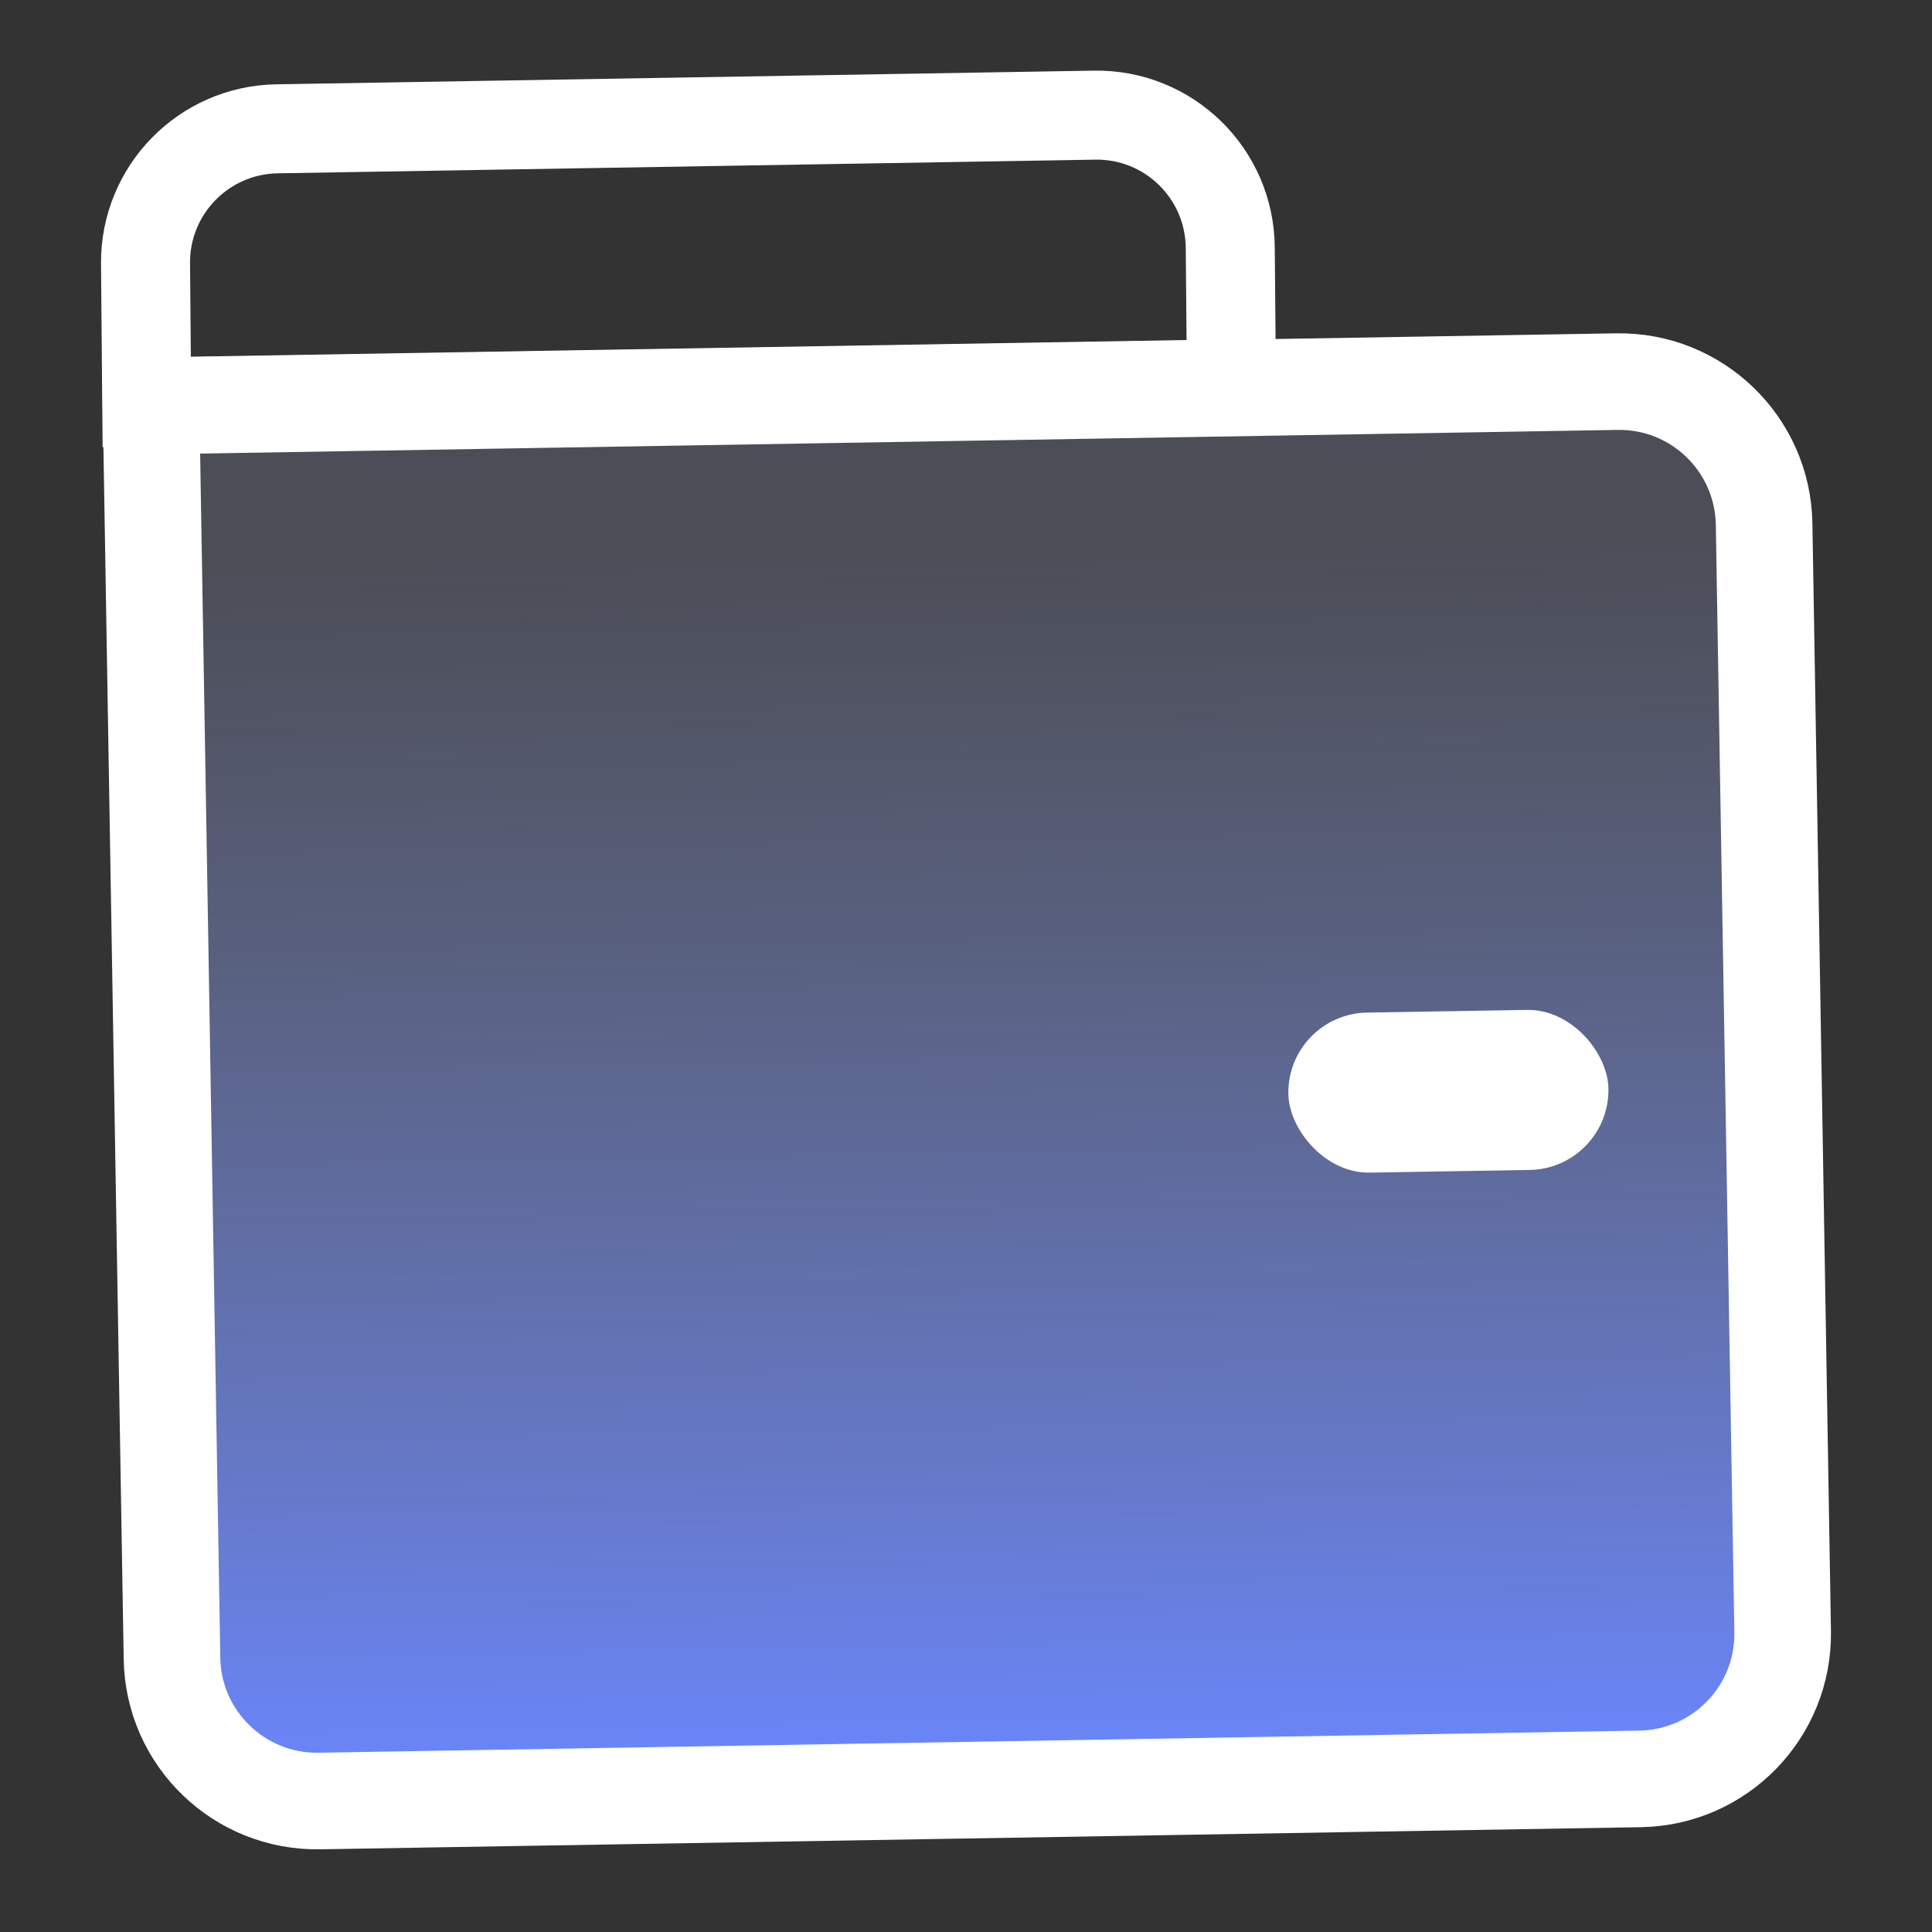 <svg width="40" height="40" viewBox="0 0 40 40" fill="none" xmlns="http://www.w3.org/2000/svg">
<rect x="0" y="0" width="40" height="40" fill="#333333" stroke="none"/>
<path d="M3.013 5.456C3 3.938 4.214 2.693 5.732 2.667L22.66 2.384C24.196 2.358 25.458 3.589 25.471 5.125L25.496 7.946L3.038 8.322L3.013 5.456Z" stroke="white" stroke-width="1.843"/>
<path d="M3.127 8.408L33.474 7.901C35.131 7.873 36.496 9.193 36.524 10.85L36.908 33.78C36.935 35.437 35.615 36.802 33.958 36.83L6.611 37.288C4.954 37.315 3.588 35.995 3.561 34.338L3.127 8.408Z" fill="url(#paint0_linear_2346_11639)" stroke="white" stroke-width="2"/>
<rect x="26.646" y="20.992" width="6.628" height="3.314" rx="1.657" transform="rotate(-0.958 26.646 20.992)" fill="white"/>
<defs>
<linearGradient id="paint0_linear_2346_11639" x1="19.856" y1="11.405" x2="20.284" y2="36.992" gradientUnits="userSpaceOnUse">
<stop stop-color="#828AA8" stop-opacity="0.31"/>
<stop offset="1" stop-color="#6A87FF"/>
</linearGradient>
</defs>
</svg>

